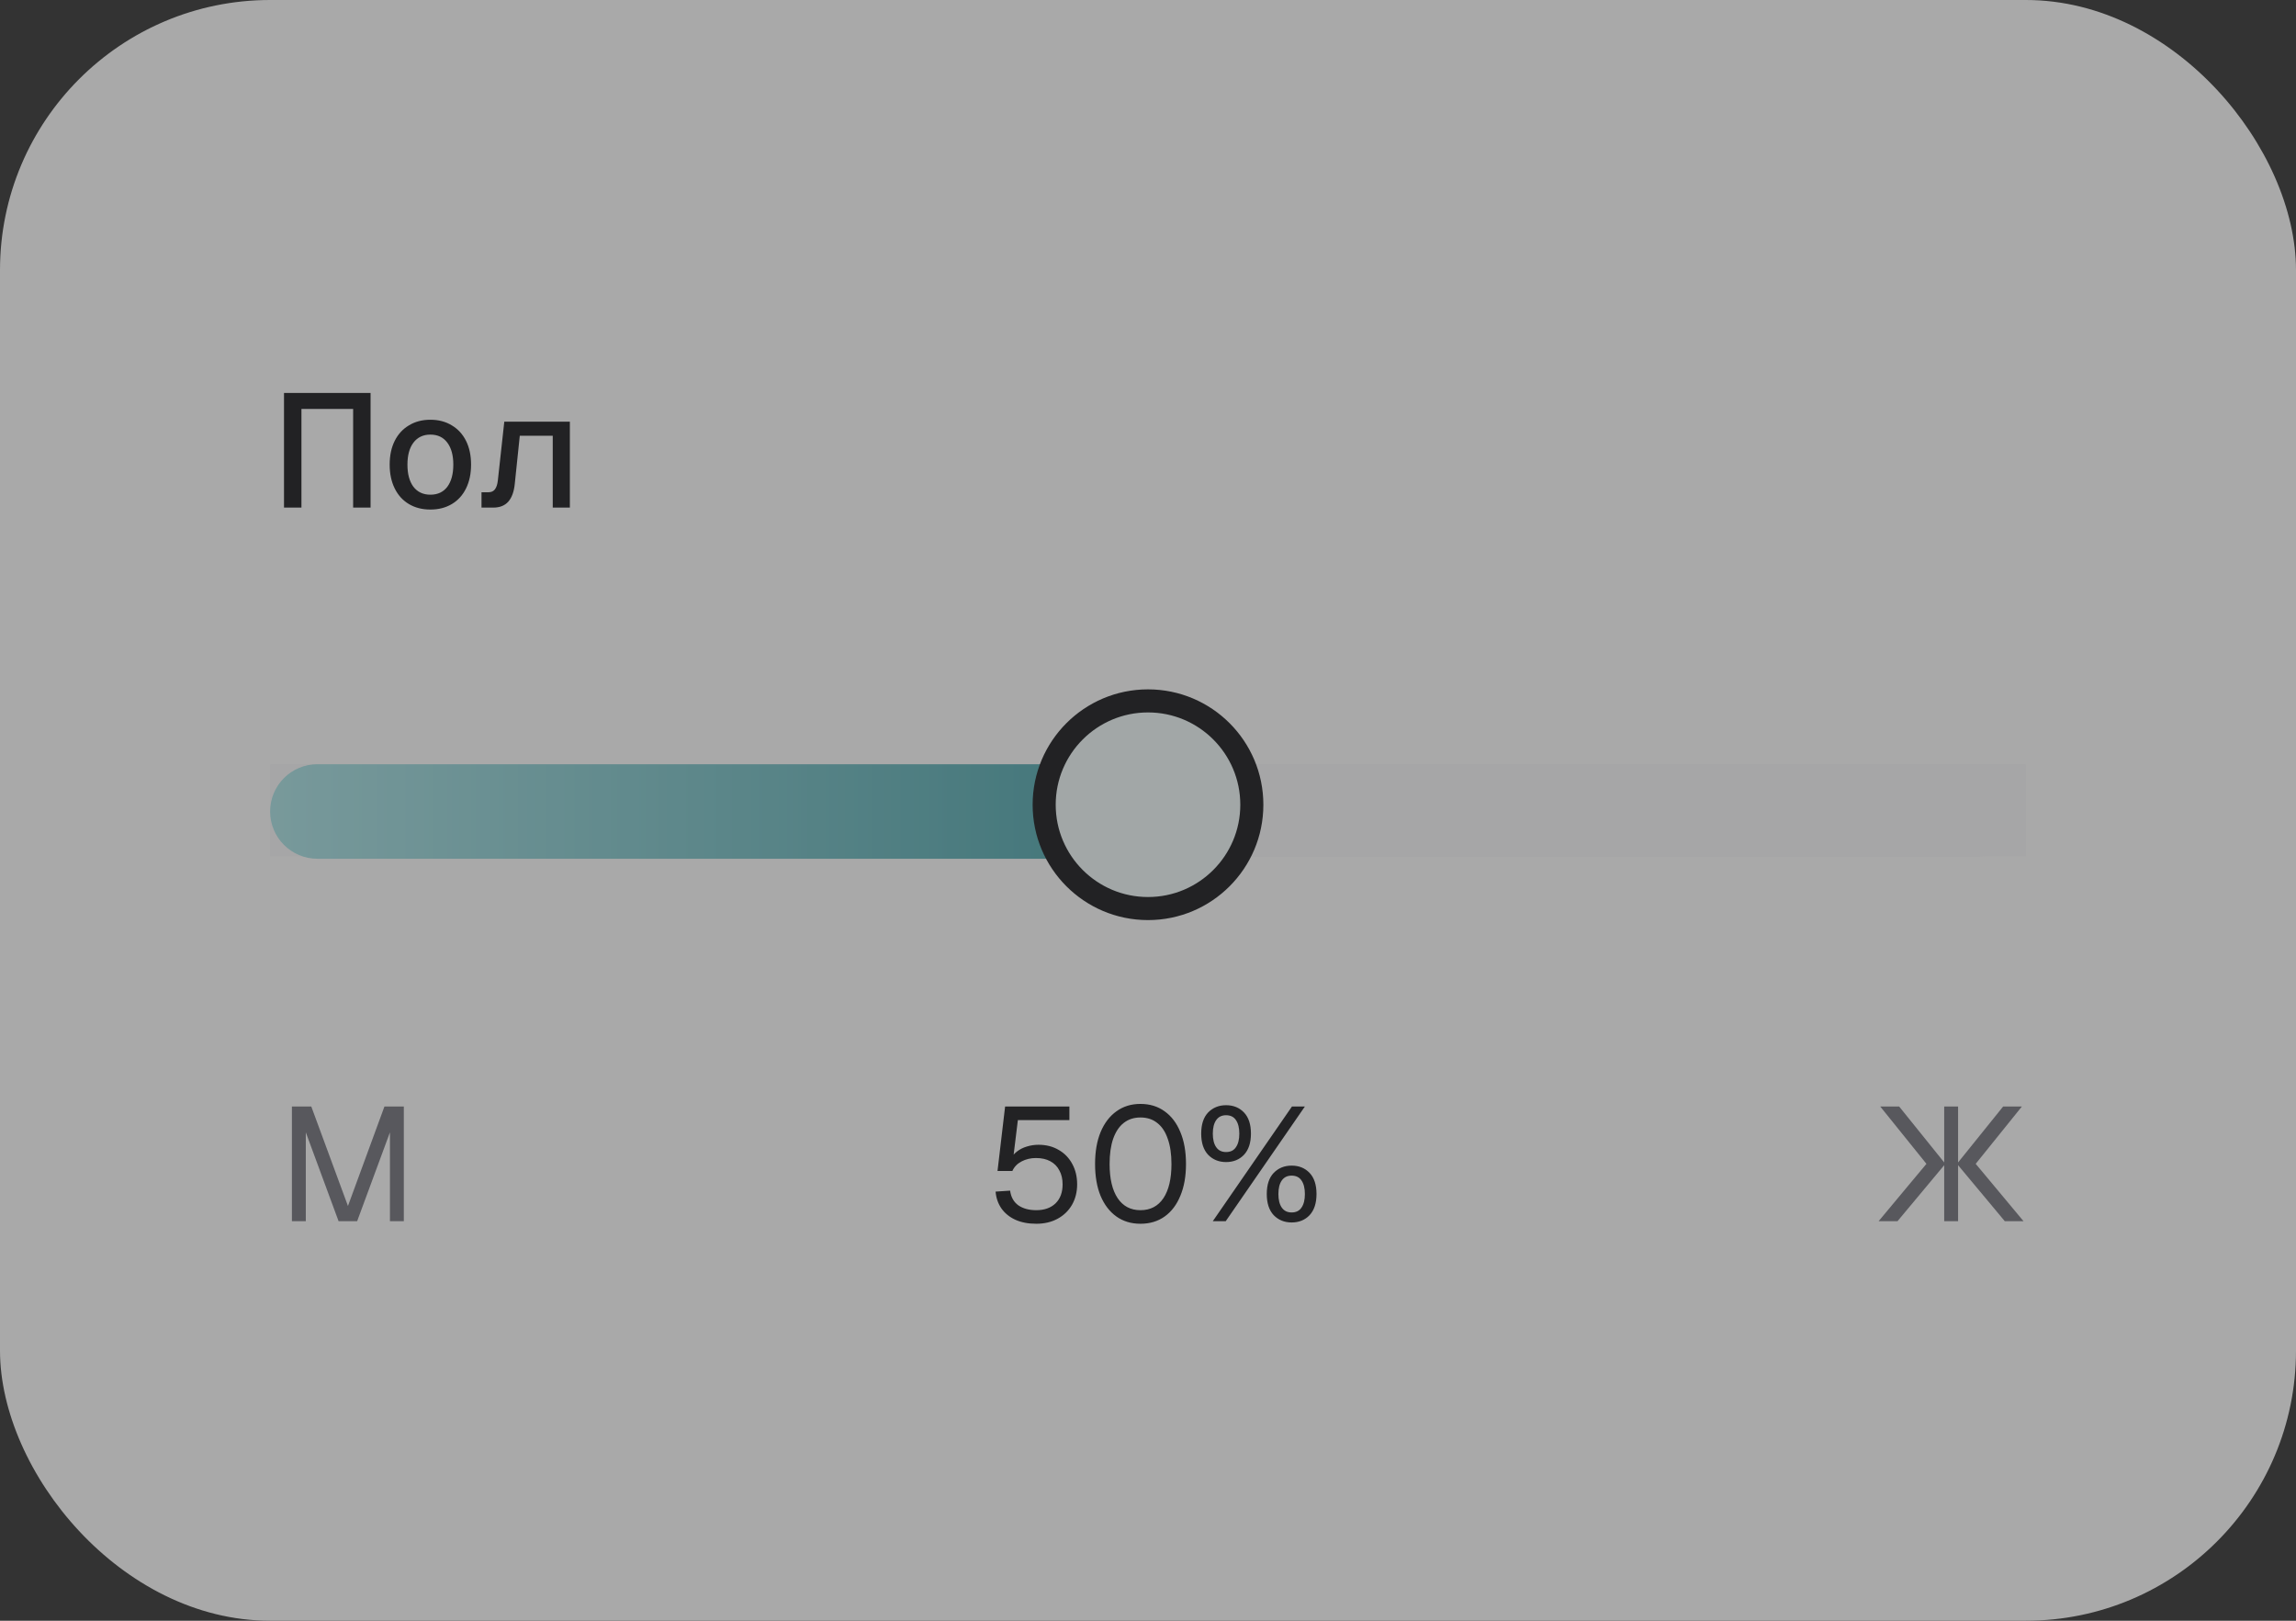 <?xml version="1.0" encoding="UTF-8"?> <svg xmlns="http://www.w3.org/2000/svg" width="170" height="120" viewBox="0 0 170 120" fill="none"><rect x="0" y="0" width="170" height="120" fill="#333333" stroke="none"/><g opacity="0.6"><rect width="170" height="120" rx="20" fill="#F8F8F8"></rect><path d="M21.028 37.583V29.093H27.438V37.583H26.147V30.277H22.32V37.583H21.028ZM31.866 37.727C31.26 37.727 30.73 37.591 30.275 37.32C29.821 37.049 29.47 36.663 29.223 36.16C28.976 35.658 28.852 35.072 28.852 34.402C28.852 33.725 28.976 33.139 29.223 32.645C29.47 32.15 29.821 31.767 30.275 31.497C30.73 31.217 31.26 31.078 31.866 31.078C32.471 31.078 33.002 31.217 33.456 31.497C33.91 31.767 34.261 32.15 34.508 32.645C34.755 33.139 34.879 33.725 34.879 34.402C34.879 35.072 34.755 35.658 34.508 36.16C34.261 36.663 33.91 37.049 33.456 37.32C33.002 37.591 32.471 37.727 31.866 37.727ZM31.866 36.627C32.408 36.627 32.826 36.431 33.121 36.041C33.416 35.642 33.564 35.096 33.564 34.402C33.564 33.709 33.416 33.167 33.121 32.776C32.826 32.377 32.408 32.178 31.866 32.178C31.331 32.178 30.913 32.377 30.61 32.776C30.315 33.167 30.168 33.709 30.168 34.402C30.168 35.096 30.315 35.642 30.61 36.041C30.913 36.431 31.331 36.627 31.866 36.627ZM35.652 37.583V36.447H36.166C36.374 36.447 36.533 36.376 36.645 36.232C36.757 36.081 36.828 35.865 36.86 35.586L37.339 31.221H42.194V37.583H40.926V32.262H38.486L38.116 35.813C38.06 36.395 37.901 36.838 37.637 37.141C37.374 37.436 37.004 37.583 36.525 37.583H35.652Z" fill="#18181B"></path><rect width="130" height="6.833" transform="translate(20 56.583)" fill="#F4F4F5"></rect><rect x="20" y="56.583" width="130" height="6.833" rx="3.417" fill="#F4F4F5"></rect><path d="M20 60.083C20 58.15 21.567 56.583 23.5 56.583H85V63.583H23.5C21.567 63.583 20 62.016 20 60.083Z" fill="url(#paint0_linear_517_1563)"></path><path d="M85 51.895C89.246 51.895 92.687 55.337 92.688 59.582C92.688 63.828 89.246 67.27 85 67.27C80.754 67.27 77.312 63.828 77.312 59.582C77.313 55.337 80.755 51.895 85 51.895Z" fill="#ECF5F5" stroke="#18181B" stroke-width="1.708"></path><path d="M21.613 90.416V81.926H23.048L25.763 89.292L28.465 81.926H29.9V90.416H28.872V83.839L26.444 90.416H25.069L22.642 83.839V90.416H21.613Z" fill="#71717A"></path><path d="M139.097 90.416L142.637 86.171L139.216 81.926H140.616L144.036 86.171L140.496 90.416H139.097ZM143.952 90.416V81.926H144.98V90.416H143.952ZM148.436 90.416L144.897 86.171L148.317 81.926H149.704L146.284 86.171L149.824 90.416H148.436Z" fill="#71717A"></path><path d="M76.728 90.608C76.13 90.608 75.612 90.508 75.174 90.309C74.743 90.11 74.4 89.831 74.145 89.472C73.898 89.113 73.755 88.698 73.715 88.228L74.791 88.156C74.855 88.635 75.058 88.997 75.401 89.245C75.752 89.484 76.194 89.603 76.728 89.603C77.326 89.603 77.8 89.436 78.151 89.101C78.502 88.758 78.677 88.288 78.677 87.69C78.677 87.291 78.598 86.949 78.438 86.662C78.287 86.367 78.064 86.139 77.769 85.98C77.474 85.82 77.119 85.741 76.704 85.741C76.314 85.741 75.959 85.825 75.64 85.992C75.321 86.159 75.094 86.394 74.958 86.698H73.858L74.42 81.926H79.18V82.931H75.365L74.982 86.064L74.791 85.872C74.919 85.625 75.086 85.422 75.293 85.263C75.508 85.095 75.752 84.972 76.023 84.892C76.302 84.804 76.593 84.76 76.896 84.76C77.462 84.76 77.96 84.888 78.391 85.143C78.821 85.39 79.156 85.737 79.395 86.183C79.634 86.622 79.754 87.124 79.754 87.69C79.754 88.256 79.626 88.762 79.371 89.209C79.116 89.647 78.761 89.99 78.307 90.237C77.852 90.484 77.326 90.608 76.728 90.608ZM84.441 90.608C83.755 90.608 83.162 90.428 82.659 90.07C82.157 89.711 81.766 89.201 81.487 88.539C81.216 87.877 81.081 87.092 81.081 86.183C81.081 85.274 81.216 84.489 81.487 83.828C81.766 83.158 82.157 82.644 82.659 82.285C83.162 81.918 83.755 81.735 84.441 81.735C85.135 81.735 85.733 81.918 86.235 82.285C86.737 82.644 87.124 83.154 87.395 83.816C87.674 84.477 87.813 85.266 87.813 86.183C87.813 87.092 87.674 87.877 87.395 88.539C87.124 89.201 86.737 89.711 86.235 90.07C85.733 90.428 85.135 90.608 84.441 90.608ZM84.441 89.603C85.175 89.603 85.741 89.308 86.139 88.718C86.538 88.121 86.737 87.275 86.737 86.183C86.737 85.45 86.645 84.828 86.462 84.318C86.287 83.8 86.028 83.409 85.685 83.146C85.35 82.875 84.935 82.739 84.441 82.739C83.955 82.739 83.54 82.875 83.198 83.146C82.863 83.409 82.603 83.8 82.42 84.318C82.245 84.828 82.157 85.45 82.157 86.183C82.157 87.275 82.356 88.121 82.755 88.718C83.154 89.308 83.716 89.603 84.441 89.603ZM90.78 86.04C90.246 86.04 89.803 85.86 89.453 85.502C89.11 85.135 88.939 84.613 88.939 83.935C88.939 83.249 89.11 82.727 89.453 82.368C89.803 82.01 90.246 81.83 90.78 81.83C91.322 81.83 91.765 82.01 92.107 82.368C92.45 82.727 92.622 83.249 92.622 83.935C92.622 84.613 92.45 85.135 92.107 85.502C91.765 85.86 91.322 86.04 90.78 86.04ZM90.78 85.298C91.107 85.298 91.35 85.179 91.51 84.94C91.677 84.7 91.761 84.366 91.761 83.935C91.761 83.505 91.677 83.17 91.51 82.931C91.35 82.691 91.107 82.572 90.78 82.572C90.461 82.572 90.218 82.691 90.051 82.931C89.883 83.17 89.799 83.505 89.799 83.935C89.799 84.366 89.883 84.7 90.051 84.94C90.218 85.179 90.461 85.298 90.78 85.298ZM95.635 90.512C95.101 90.512 94.659 90.333 94.308 89.974C93.965 89.607 93.794 89.085 93.794 88.407C93.794 87.722 93.965 87.2 94.308 86.841C94.659 86.482 95.101 86.303 95.635 86.303C96.177 86.303 96.62 86.482 96.963 86.841C97.305 87.2 97.477 87.722 97.477 88.407C97.477 89.085 97.305 89.607 96.963 89.974C96.62 90.333 96.177 90.512 95.635 90.512ZM95.635 89.771C95.962 89.771 96.205 89.651 96.365 89.412C96.532 89.173 96.616 88.838 96.616 88.407C96.616 87.977 96.532 87.642 96.365 87.403C96.205 87.164 95.962 87.044 95.635 87.044C95.316 87.044 95.073 87.164 94.906 87.403C94.738 87.642 94.655 87.977 94.655 88.407C94.655 88.838 94.738 89.173 94.906 89.412C95.073 89.651 95.316 89.771 95.635 89.771ZM89.799 90.416L95.659 81.926H96.616L90.756 90.416H89.799Z" fill="#18181B"></path></g><defs><linearGradient id="paint0_linear_517_1563" x1="85" y1="60.083" x2="20" y2="60.083" gradientUnits="userSpaceOnUse"><stop stop-color="#49A0A7"></stop><stop offset="1" stop-color="#A7DEE1"></stop></linearGradient></defs></svg> 
